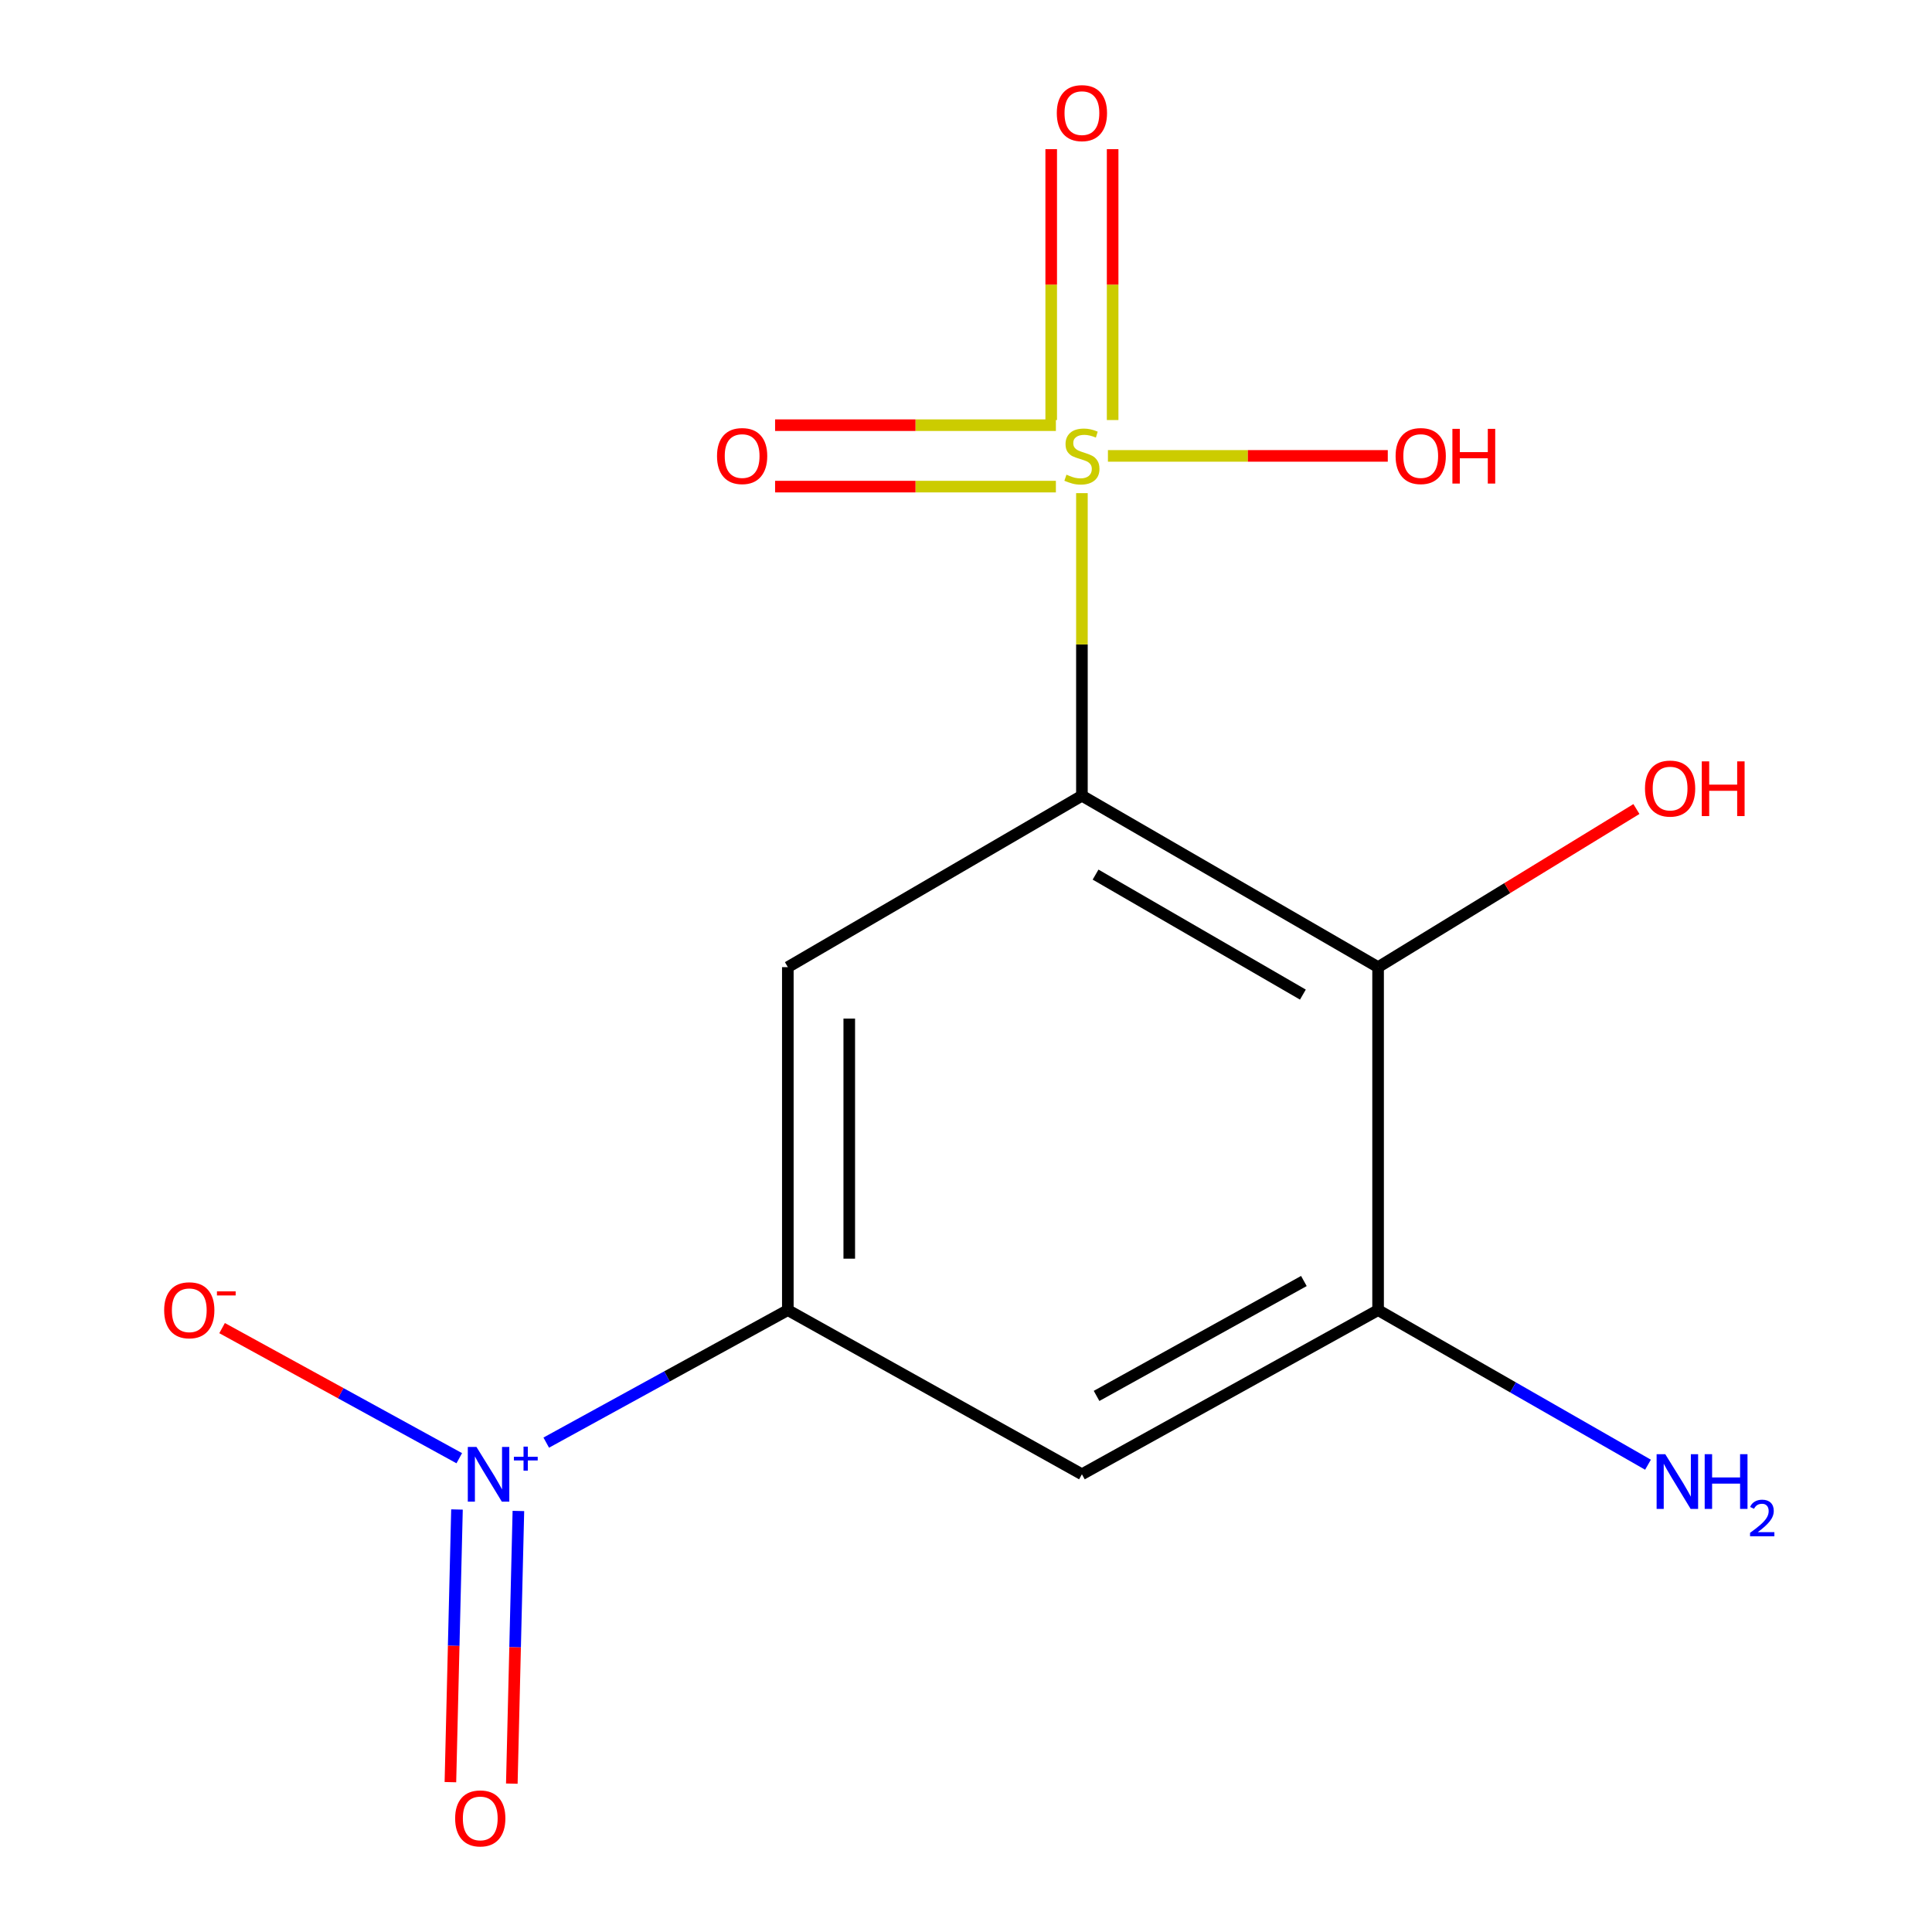 <?xml version='1.0' encoding='iso-8859-1'?>
<svg version='1.1' baseProfile='full'
              xmlns='http://www.w3.org/2000/svg'
                      xmlns:rdkit='http://www.rdkit.org/xml'
                      xmlns:xlink='http://www.w3.org/1999/xlink'
                  xml:space='preserve'
width='1000px' height='1000px' viewBox='0 0 1000 1000'>
<!-- END OF HEADER -->
<rect style='opacity:1.0;fill:#FFFFFF;stroke:none' width='1000' height='1000' x='0' y='0'> </rect>
<path class='bond-0' d='M 559.999,411.863 L 559.999,333.556' style='fill:none;fill-rule:evenodd;stroke:#000000;stroke-width:6px;stroke-linecap:butt;stroke-linejoin:miter;stroke-opacity:1' />
<path class='bond-0' d='M 559.999,333.556 L 559.999,255.249' style='fill:none;fill-rule:evenodd;stroke:#CCCC00;stroke-width:6px;stroke-linecap:butt;stroke-linejoin:miter;stroke-opacity:1' />
<path class='bond-2' d='M 559.999,411.863 L 713.297,500.595' style='fill:none;fill-rule:evenodd;stroke:#000000;stroke-width:6px;stroke-linecap:butt;stroke-linejoin:miter;stroke-opacity:1' />
<path class='bond-2' d='M 567.065,452.692 L 674.374,514.805' style='fill:none;fill-rule:evenodd;stroke:#000000;stroke-width:6px;stroke-linecap:butt;stroke-linejoin:miter;stroke-opacity:1' />
<path class='bond-3' d='M 559.999,411.863 L 407.779,500.595' style='fill:none;fill-rule:evenodd;stroke:#000000;stroke-width:6px;stroke-linecap:butt;stroke-linejoin:miter;stroke-opacity:1' />
<path class='bond-7' d='M 546.523,220.073 L 473.854,220.073' style='fill:none;fill-rule:evenodd;stroke:#CCCC00;stroke-width:6px;stroke-linecap:butt;stroke-linejoin:miter;stroke-opacity:1' />
<path class='bond-7' d='M 473.854,220.073 L 401.185,220.073' style='fill:none;fill-rule:evenodd;stroke:#FF0000;stroke-width:6px;stroke-linecap:butt;stroke-linejoin:miter;stroke-opacity:1' />
<path class='bond-7' d='M 546.523,251.87 L 473.854,251.87' style='fill:none;fill-rule:evenodd;stroke:#CCCC00;stroke-width:6px;stroke-linecap:butt;stroke-linejoin:miter;stroke-opacity:1' />
<path class='bond-7' d='M 473.854,251.87 L 401.185,251.87' style='fill:none;fill-rule:evenodd;stroke:#FF0000;stroke-width:6px;stroke-linecap:butt;stroke-linejoin:miter;stroke-opacity:1' />
<path class='bond-8' d='M 575.898,217.414 L 575.898,147.31' style='fill:none;fill-rule:evenodd;stroke:#CCCC00;stroke-width:6px;stroke-linecap:butt;stroke-linejoin:miter;stroke-opacity:1' />
<path class='bond-8' d='M 575.898,147.31 L 575.898,77.206' style='fill:none;fill-rule:evenodd;stroke:#FF0000;stroke-width:6px;stroke-linecap:butt;stroke-linejoin:miter;stroke-opacity:1' />
<path class='bond-8' d='M 544.101,217.414 L 544.101,147.31' style='fill:none;fill-rule:evenodd;stroke:#CCCC00;stroke-width:6px;stroke-linecap:butt;stroke-linejoin:miter;stroke-opacity:1' />
<path class='bond-8' d='M 544.101,147.31 L 544.101,77.206' style='fill:none;fill-rule:evenodd;stroke:#FF0000;stroke-width:6px;stroke-linecap:butt;stroke-linejoin:miter;stroke-opacity:1' />
<path class='bond-11' d='M 573.463,235.972 L 645.889,235.972' style='fill:none;fill-rule:evenodd;stroke:#CCCC00;stroke-width:6px;stroke-linecap:butt;stroke-linejoin:miter;stroke-opacity:1' />
<path class='bond-11' d='M 645.889,235.972 L 718.314,235.972' style='fill:none;fill-rule:evenodd;stroke:#FF0000;stroke-width:6px;stroke-linecap:butt;stroke-linejoin:miter;stroke-opacity:1' />
<path class='bond-1' d='M 282.735,746.701 L 345.257,712.406' style='fill:none;fill-rule:evenodd;stroke:#0000FF;stroke-width:6px;stroke-linecap:butt;stroke-linejoin:miter;stroke-opacity:1' />
<path class='bond-1' d='M 345.257,712.406 L 407.779,678.112' style='fill:none;fill-rule:evenodd;stroke:#000000;stroke-width:6px;stroke-linecap:butt;stroke-linejoin:miter;stroke-opacity:1' />
<path class='bond-9' d='M 237.717,754.767 L 176.335,721.098' style='fill:none;fill-rule:evenodd;stroke:#0000FF;stroke-width:6px;stroke-linecap:butt;stroke-linejoin:miter;stroke-opacity:1' />
<path class='bond-9' d='M 176.335,721.098 L 114.953,687.428' style='fill:none;fill-rule:evenodd;stroke:#FF0000;stroke-width:6px;stroke-linecap:butt;stroke-linejoin:miter;stroke-opacity:1' />
<path class='bond-10' d='M 236.531,781.31 L 234.83,851.874' style='fill:none;fill-rule:evenodd;stroke:#0000FF;stroke-width:6px;stroke-linecap:butt;stroke-linejoin:miter;stroke-opacity:1' />
<path class='bond-10' d='M 234.83,851.874 L 233.128,922.437' style='fill:none;fill-rule:evenodd;stroke:#FF0000;stroke-width:6px;stroke-linecap:butt;stroke-linejoin:miter;stroke-opacity:1' />
<path class='bond-10' d='M 268.319,782.077 L 266.618,852.64' style='fill:none;fill-rule:evenodd;stroke:#0000FF;stroke-width:6px;stroke-linecap:butt;stroke-linejoin:miter;stroke-opacity:1' />
<path class='bond-10' d='M 266.618,852.64 L 264.916,923.204' style='fill:none;fill-rule:evenodd;stroke:#FF0000;stroke-width:6px;stroke-linecap:butt;stroke-linejoin:miter;stroke-opacity:1' />
<path class='bond-5' d='M 713.297,500.595 L 713.297,678.112' style='fill:none;fill-rule:evenodd;stroke:#000000;stroke-width:6px;stroke-linecap:butt;stroke-linejoin:miter;stroke-opacity:1' />
<path class='bond-13' d='M 713.297,500.595 L 780.154,459.673' style='fill:none;fill-rule:evenodd;stroke:#000000;stroke-width:6px;stroke-linecap:butt;stroke-linejoin:miter;stroke-opacity:1' />
<path class='bond-13' d='M 780.154,459.673 L 847.01,418.751' style='fill:none;fill-rule:evenodd;stroke:#FF0000;stroke-width:6px;stroke-linecap:butt;stroke-linejoin:miter;stroke-opacity:1' />
<path class='bond-4' d='M 407.779,500.595 L 407.779,678.112' style='fill:none;fill-rule:evenodd;stroke:#000000;stroke-width:6px;stroke-linecap:butt;stroke-linejoin:miter;stroke-opacity:1' />
<path class='bond-4' d='M 439.576,527.222 L 439.576,651.484' style='fill:none;fill-rule:evenodd;stroke:#000000;stroke-width:6px;stroke-linecap:butt;stroke-linejoin:miter;stroke-opacity:1' />
<path class='bond-6' d='M 407.779,678.112 L 559.999,763.081' style='fill:none;fill-rule:evenodd;stroke:#000000;stroke-width:6px;stroke-linecap:butt;stroke-linejoin:miter;stroke-opacity:1' />
<path class='bond-12' d='M 713.297,678.112 L 783.148,718.123' style='fill:none;fill-rule:evenodd;stroke:#000000;stroke-width:6px;stroke-linecap:butt;stroke-linejoin:miter;stroke-opacity:1' />
<path class='bond-12' d='M 783.148,718.123 L 853,758.135' style='fill:none;fill-rule:evenodd;stroke:#0000FF;stroke-width:6px;stroke-linecap:butt;stroke-linejoin:miter;stroke-opacity:1' />
<path class='bond-14' d='M 713.297,678.112 L 559.999,763.081' style='fill:none;fill-rule:evenodd;stroke:#000000;stroke-width:6px;stroke-linecap:butt;stroke-linejoin:miter;stroke-opacity:1' />
<path class='bond-14' d='M 674.888,663.046 L 567.579,722.525' style='fill:none;fill-rule:evenodd;stroke:#000000;stroke-width:6px;stroke-linecap:butt;stroke-linejoin:miter;stroke-opacity:1' />
<path  class='atom-1' d='M 551.999 245.692
Q 552.319 245.812, 553.639 246.372
Q 554.959 246.932, 556.399 247.292
Q 557.879 247.612, 559.319 247.612
Q 561.999 247.612, 563.559 246.332
Q 565.119 245.012, 565.119 242.732
Q 565.119 241.172, 564.319 240.212
Q 563.559 239.252, 562.359 238.732
Q 561.159 238.212, 559.159 237.612
Q 556.639 236.852, 555.119 236.132
Q 553.639 235.412, 552.559 233.892
Q 551.519 232.372, 551.519 229.812
Q 551.519 226.252, 553.919 224.052
Q 556.359 221.852, 561.159 221.852
Q 564.439 221.852, 568.159 223.412
L 567.239 226.492
Q 563.839 225.092, 561.279 225.092
Q 558.519 225.092, 556.999 226.252
Q 555.479 227.372, 555.519 229.332
Q 555.519 230.852, 556.279 231.772
Q 557.079 232.692, 558.199 233.212
Q 559.359 233.732, 561.279 234.332
Q 563.839 235.132, 565.359 235.932
Q 566.879 236.732, 567.959 238.372
Q 569.079 239.972, 569.079 242.732
Q 569.079 246.652, 566.439 248.772
Q 563.839 250.852, 559.479 250.852
Q 556.959 250.852, 555.039 250.292
Q 553.159 249.772, 550.919 248.852
L 551.999 245.692
' fill='#CCCC00'/>
<path  class='atom-2' d='M 246.614 748.921
L 255.894 763.921
Q 256.814 765.401, 258.294 768.081
Q 259.774 770.761, 259.854 770.921
L 259.854 748.921
L 263.614 748.921
L 263.614 777.241
L 259.734 777.241
L 249.774 760.841
Q 248.614 758.921, 247.374 756.721
Q 246.174 754.521, 245.814 753.841
L 245.814 777.241
L 242.134 777.241
L 242.134 748.921
L 246.614 748.921
' fill='#0000FF'/>
<path  class='atom-2' d='M 265.99 754.026
L 270.979 754.026
L 270.979 748.772
L 273.197 748.772
L 273.197 754.026
L 278.319 754.026
L 278.319 755.926
L 273.197 755.926
L 273.197 761.206
L 270.979 761.206
L 270.979 755.926
L 265.99 755.926
L 265.99 754.026
' fill='#0000FF'/>
<path  class='atom-8' d='M 371.126 236.052
Q 371.126 229.252, 374.486 225.452
Q 377.846 221.652, 384.126 221.652
Q 390.406 221.652, 393.766 225.452
Q 397.126 229.252, 397.126 236.052
Q 397.126 242.932, 393.726 246.852
Q 390.326 250.732, 384.126 250.732
Q 377.886 250.732, 374.486 246.852
Q 371.126 242.972, 371.126 236.052
M 384.126 247.532
Q 388.446 247.532, 390.766 244.652
Q 393.126 241.732, 393.126 236.052
Q 393.126 230.492, 390.766 227.692
Q 388.446 224.852, 384.126 224.852
Q 379.806 224.852, 377.446 227.652
Q 375.126 230.452, 375.126 236.052
Q 375.126 241.772, 377.446 244.652
Q 379.806 247.532, 384.126 247.532
' fill='#FF0000'/>
<path  class='atom-9' d='M 546.999 58.552
Q 546.999 51.752, 550.359 47.952
Q 553.719 44.152, 559.999 44.152
Q 566.279 44.152, 569.639 47.952
Q 572.999 51.752, 572.999 58.552
Q 572.999 65.432, 569.599 69.352
Q 566.199 73.232, 559.999 73.232
Q 553.759 73.232, 550.359 69.352
Q 546.999 65.472, 546.999 58.552
M 559.999 70.032
Q 564.319 70.032, 566.639 67.152
Q 568.999 64.232, 568.999 58.552
Q 568.999 52.992, 566.639 50.192
Q 564.319 47.352, 559.999 47.352
Q 555.679 47.352, 553.319 50.152
Q 550.999 52.952, 550.999 58.552
Q 550.999 64.272, 553.319 67.152
Q 555.679 70.032, 559.999 70.032
' fill='#FF0000'/>
<path  class='atom-10' d='M 84.968 678.192
Q 84.968 671.392, 88.328 667.592
Q 91.688 663.792, 97.968 663.792
Q 104.248 663.792, 107.608 667.592
Q 110.968 671.392, 110.968 678.192
Q 110.968 685.072, 107.568 688.992
Q 104.168 692.872, 97.968 692.872
Q 91.728 692.872, 88.328 688.992
Q 84.968 685.112, 84.968 678.192
M 97.968 689.672
Q 102.288 689.672, 104.608 686.792
Q 106.968 683.872, 106.968 678.192
Q 106.968 672.632, 104.608 669.832
Q 102.288 666.992, 97.968 666.992
Q 93.648 666.992, 91.288 669.792
Q 88.968 672.592, 88.968 678.192
Q 88.968 683.912, 91.288 686.792
Q 93.648 689.672, 97.968 689.672
' fill='#FF0000'/>
<path  class='atom-10' d='M 112.288 668.414
L 121.977 668.414
L 121.977 670.526
L 112.288 670.526
L 112.288 668.414
' fill='#FF0000'/>
<path  class='atom-11' d='M 235.581 941.208
Q 235.581 934.408, 238.941 930.608
Q 242.301 926.808, 248.581 926.808
Q 254.861 926.808, 258.221 930.608
Q 261.581 934.408, 261.581 941.208
Q 261.581 948.088, 258.181 952.008
Q 254.781 955.888, 248.581 955.888
Q 242.341 955.888, 238.941 952.008
Q 235.581 948.128, 235.581 941.208
M 248.581 952.688
Q 252.901 952.688, 255.221 949.808
Q 257.581 946.888, 257.581 941.208
Q 257.581 935.648, 255.221 932.848
Q 252.901 930.008, 248.581 930.008
Q 244.261 930.008, 241.901 932.808
Q 239.581 935.608, 239.581 941.208
Q 239.581 946.928, 241.901 949.808
Q 244.261 952.688, 248.581 952.688
' fill='#FF0000'/>
<path  class='atom-12' d='M 722.361 236.052
Q 722.361 229.252, 725.721 225.452
Q 729.081 221.652, 735.361 221.652
Q 741.641 221.652, 745.001 225.452
Q 748.361 229.252, 748.361 236.052
Q 748.361 242.932, 744.961 246.852
Q 741.561 250.732, 735.361 250.732
Q 729.121 250.732, 725.721 246.852
Q 722.361 242.972, 722.361 236.052
M 735.361 247.532
Q 739.681 247.532, 742.001 244.652
Q 744.361 241.732, 744.361 236.052
Q 744.361 230.492, 742.001 227.692
Q 739.681 224.852, 735.361 224.852
Q 731.041 224.852, 728.681 227.652
Q 726.361 230.452, 726.361 236.052
Q 726.361 241.772, 728.681 244.652
Q 731.041 247.532, 735.361 247.532
' fill='#FF0000'/>
<path  class='atom-12' d='M 751.761 221.972
L 755.601 221.972
L 755.601 234.012
L 770.081 234.012
L 770.081 221.972
L 773.921 221.972
L 773.921 250.292
L 770.081 250.292
L 770.081 237.212
L 755.601 237.212
L 755.601 250.292
L 751.761 250.292
L 751.761 221.972
' fill='#FF0000'/>
<path  class='atom-13' d='M 861.943 752.684
L 871.223 767.684
Q 872.143 769.164, 873.623 771.844
Q 875.103 774.524, 875.183 774.684
L 875.183 752.684
L 878.943 752.684
L 878.943 781.004
L 875.063 781.004
L 865.103 764.604
Q 863.943 762.684, 862.703 760.484
Q 861.503 758.284, 861.143 757.604
L 861.143 781.004
L 857.463 781.004
L 857.463 752.684
L 861.943 752.684
' fill='#0000FF'/>
<path  class='atom-13' d='M 882.343 752.684
L 886.183 752.684
L 886.183 764.724
L 900.663 764.724
L 900.663 752.684
L 904.503 752.684
L 904.503 781.004
L 900.663 781.004
L 900.663 767.924
L 886.183 767.924
L 886.183 781.004
L 882.343 781.004
L 882.343 752.684
' fill='#0000FF'/>
<path  class='atom-13' d='M 905.875 780.01
Q 906.562 778.241, 908.199 777.264
Q 909.835 776.261, 912.106 776.261
Q 914.931 776.261, 916.515 777.792
Q 918.099 779.324, 918.099 782.043
Q 918.099 784.815, 916.039 787.402
Q 914.007 789.989, 909.783 793.052
L 918.415 793.052
L 918.415 795.164
L 905.823 795.164
L 905.823 793.395
Q 909.307 790.913, 911.367 789.065
Q 913.452 787.217, 914.455 785.554
Q 915.459 783.891, 915.459 782.175
Q 915.459 780.38, 914.561 779.376
Q 913.663 778.373, 912.106 778.373
Q 910.601 778.373, 909.598 778.98
Q 908.595 779.588, 907.882 780.934
L 905.875 780.01
' fill='#0000FF'/>
<path  class='atom-14' d='M 851.44 408.163
Q 851.44 401.363, 854.8 397.563
Q 858.16 393.763, 864.44 393.763
Q 870.72 393.763, 874.08 397.563
Q 877.44 401.363, 877.44 408.163
Q 877.44 415.043, 874.04 418.963
Q 870.64 422.843, 864.44 422.843
Q 858.2 422.843, 854.8 418.963
Q 851.44 415.083, 851.44 408.163
M 864.44 419.643
Q 868.76 419.643, 871.08 416.763
Q 873.44 413.843, 873.44 408.163
Q 873.44 402.603, 871.08 399.803
Q 868.76 396.963, 864.44 396.963
Q 860.12 396.963, 857.76 399.763
Q 855.44 402.563, 855.44 408.163
Q 855.44 413.883, 857.76 416.763
Q 860.12 419.643, 864.44 419.643
' fill='#FF0000'/>
<path  class='atom-14' d='M 880.84 394.083
L 884.68 394.083
L 884.68 406.123
L 899.16 406.123
L 899.16 394.083
L 903 394.083
L 903 422.403
L 899.16 422.403
L 899.16 409.323
L 884.68 409.323
L 884.68 422.403
L 880.84 422.403
L 880.84 394.083
' fill='#FF0000'/>
</svg>
